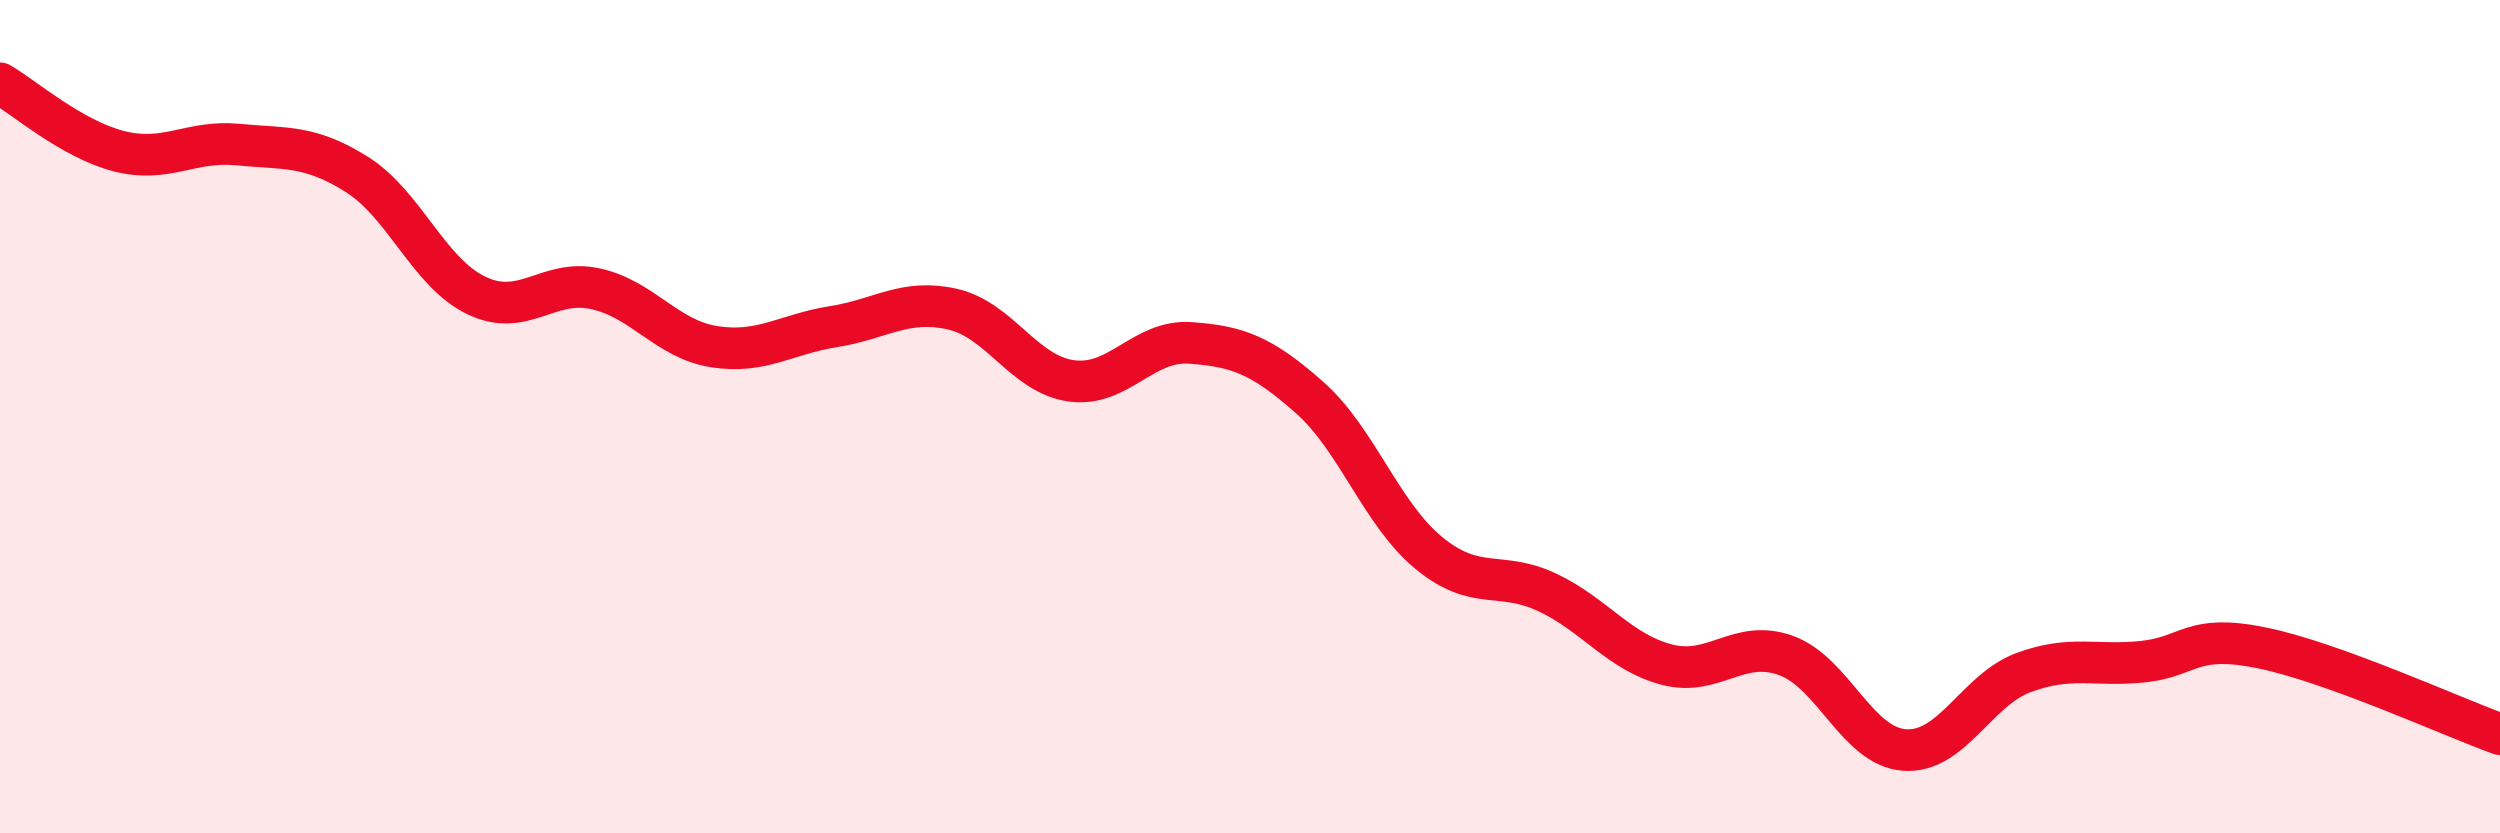 
    <svg width="60" height="20" viewBox="0 0 60 20" xmlns="http://www.w3.org/2000/svg">
      <path
        d="M 0,2 C 0.57,2.33 1.72,3.34 2.86,3.63 C 4,3.92 4.57,3.36 5.71,3.47 C 6.85,3.58 7.43,3.47 8.57,4.19 C 9.71,4.91 10.29,6.54 11.43,7.09 C 12.57,7.64 13.15,6.68 14.29,6.93 C 15.43,7.18 16,8.14 17.14,8.32 C 18.28,8.5 18.86,8.02 20,7.84 C 21.14,7.66 21.72,7.16 22.86,7.42 C 24,7.68 24.57,8.98 25.71,9.14 C 26.85,9.3 27.43,8.15 28.57,8.23 C 29.71,8.31 30.29,8.53 31.43,9.54 C 32.57,10.55 33.15,12.33 34.29,13.27 C 35.43,14.21 36,13.68 37.14,14.22 C 38.28,14.76 38.86,15.65 40,15.95 C 41.14,16.25 41.72,15.32 42.86,15.73 C 44,16.14 44.57,17.92 45.71,18 C 46.85,18.08 47.43,16.56 48.57,16.14 C 49.71,15.72 50.29,16 51.43,15.88 C 52.57,15.76 52.58,15.2 54.29,15.55 C 56,15.9 58.86,17.21 60,17.62L60 20L0 20Z"
        fill="#EB0A25"
        opacity="0.1"
        stroke-linecap="round"
        stroke-linejoin="round"
      />
      <path
        d="M 0,2 C 0.57,2.33 1.72,3.34 2.86,3.63 C 4,3.92 4.57,3.36 5.71,3.47 C 6.85,3.58 7.43,3.47 8.57,4.19 C 9.71,4.91 10.29,6.54 11.43,7.09 C 12.57,7.64 13.15,6.68 14.29,6.93 C 15.43,7.18 16,8.14 17.14,8.32 C 18.28,8.5 18.86,8.02 20,7.84 C 21.14,7.66 21.72,7.16 22.86,7.42 C 24,7.68 24.57,8.98 25.71,9.14 C 26.85,9.3 27.43,8.15 28.57,8.23 C 29.71,8.31 30.29,8.53 31.43,9.54 C 32.57,10.55 33.15,12.33 34.29,13.27 C 35.43,14.21 36,13.68 37.14,14.22 C 38.28,14.76 38.86,15.65 40,15.95 C 41.14,16.25 41.72,15.32 42.86,15.73 C 44,16.14 44.57,17.92 45.71,18 C 46.85,18.08 47.43,16.56 48.57,16.14 C 49.71,15.72 50.29,16 51.43,15.88 C 52.57,15.76 52.58,15.2 54.29,15.55 C 56,15.9 58.86,17.21 60,17.62"
        stroke="#EB0A25"
        stroke-width="1"
        fill="none"
        stroke-linecap="round"
        stroke-linejoin="round"
      />
    </svg>
  
